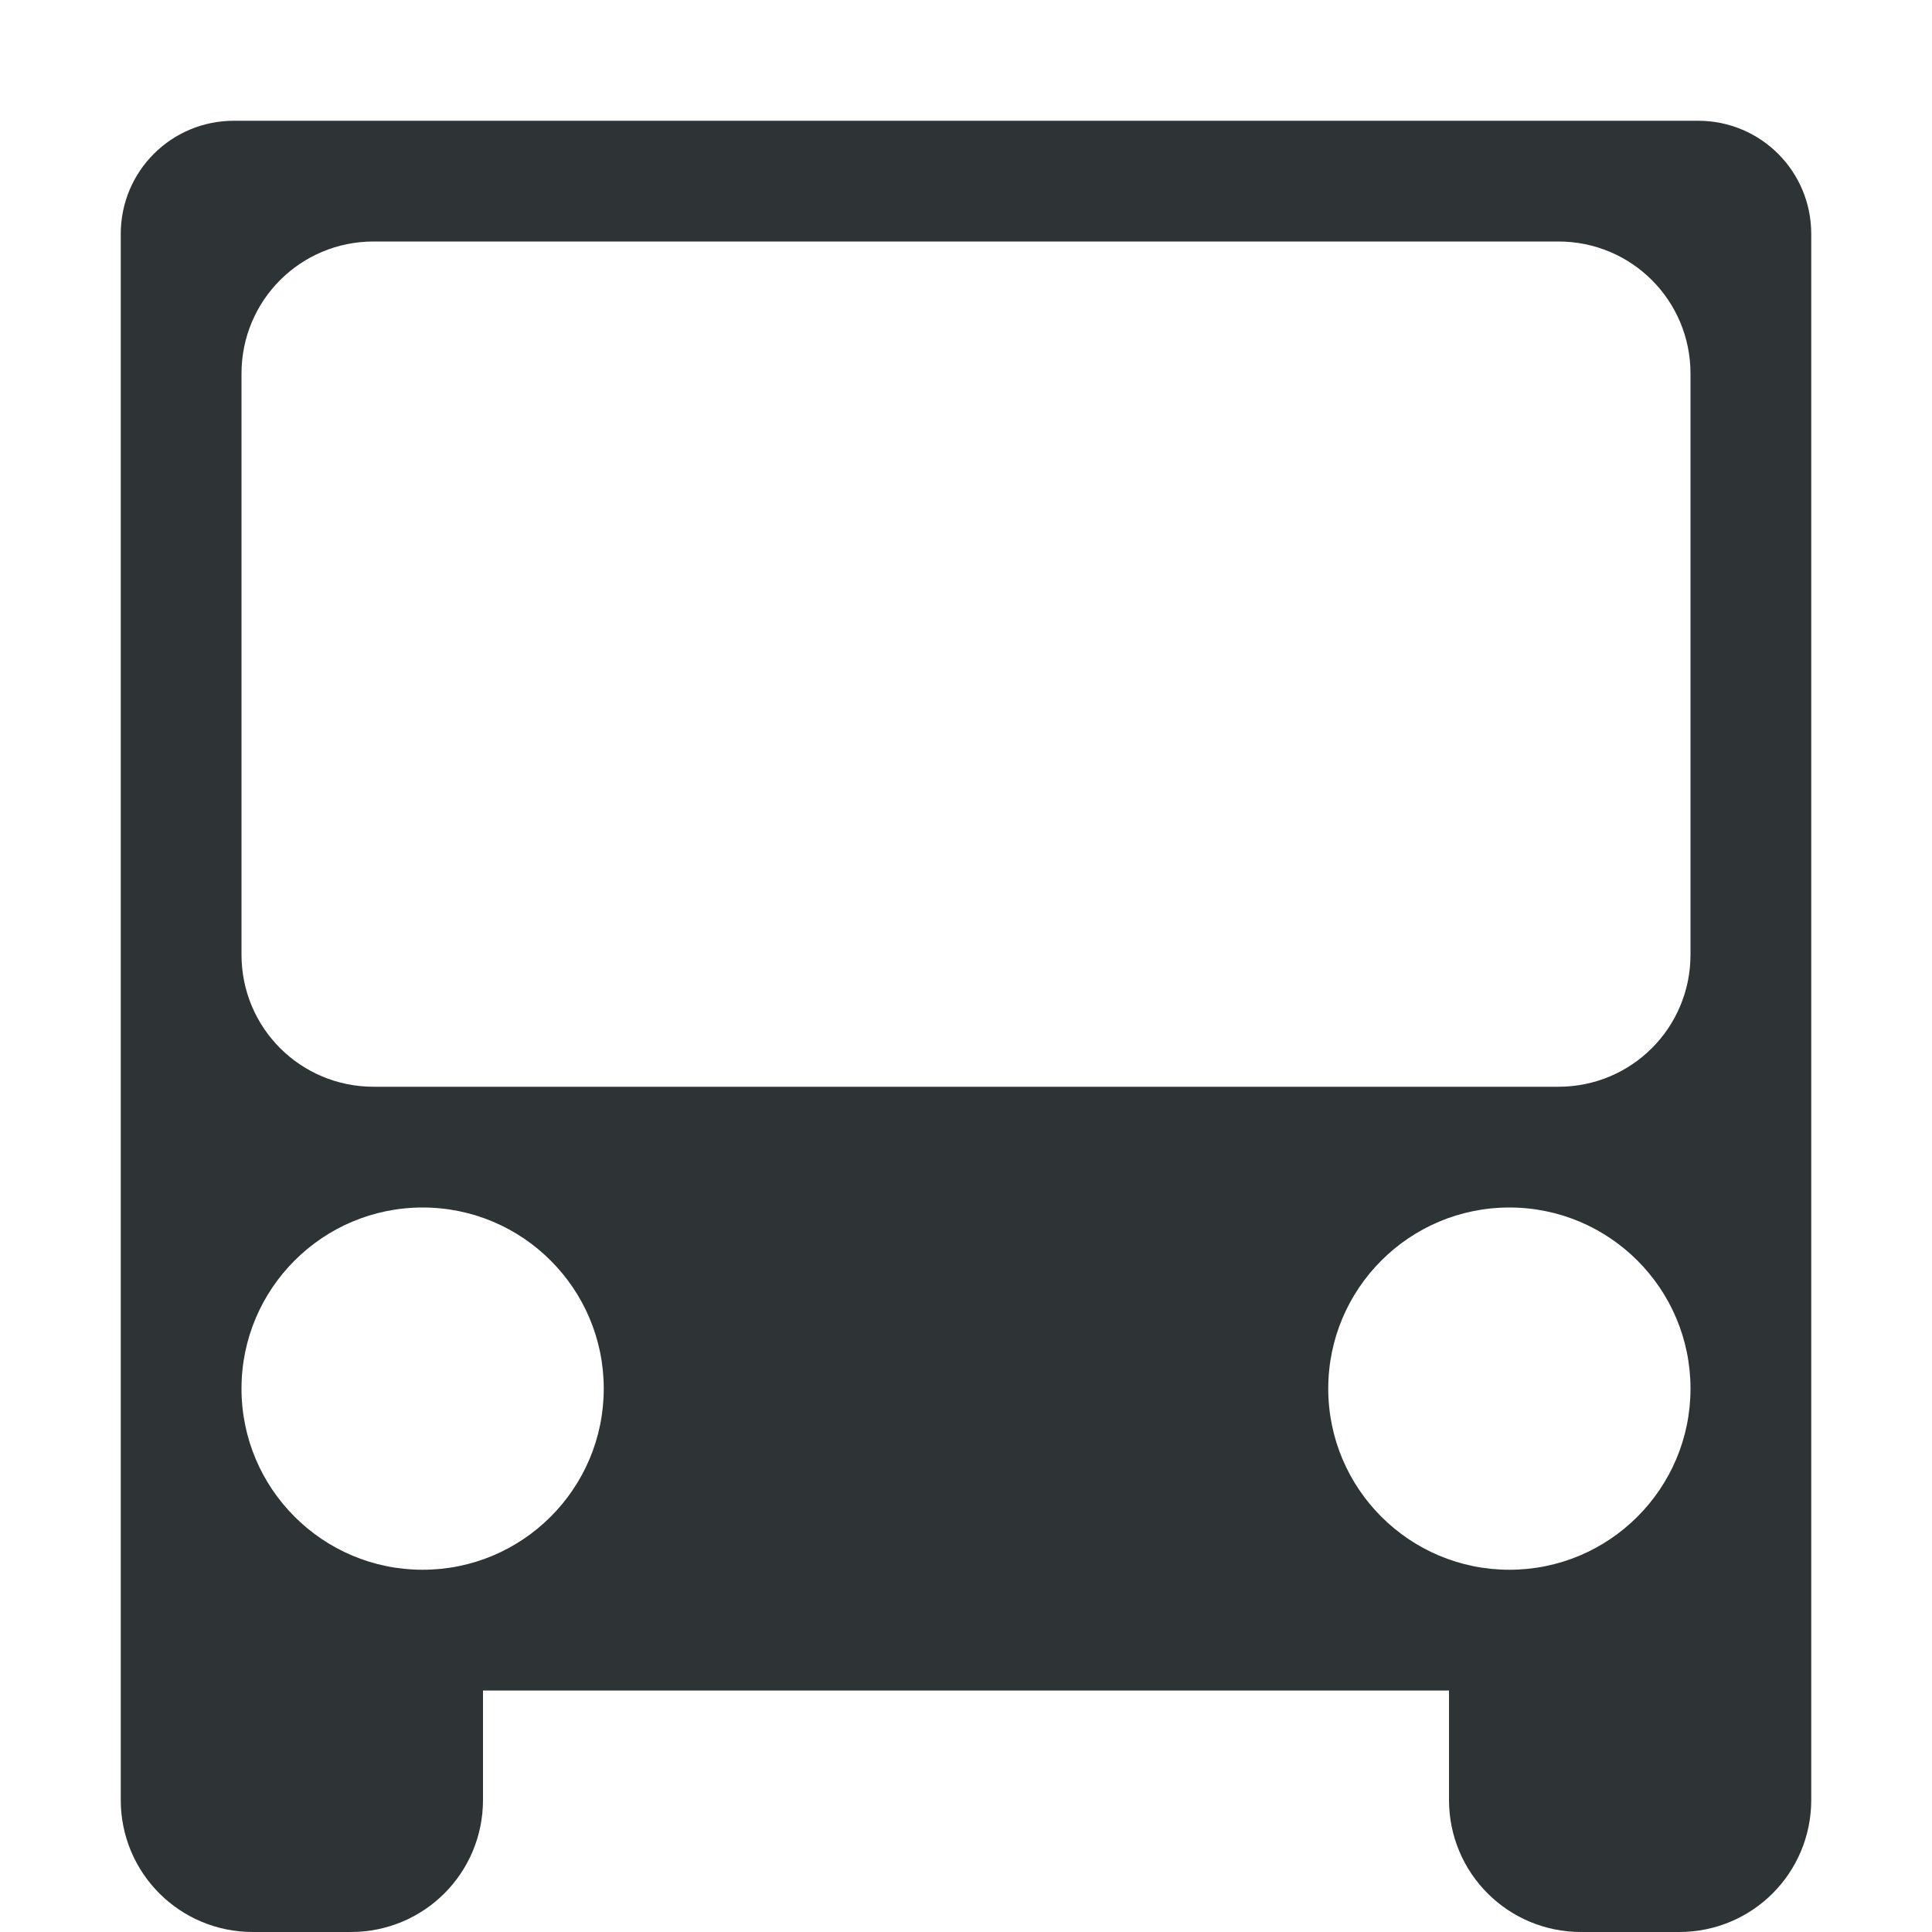 <?xml version="1.0" encoding="UTF-8" standalone="no"?>
<!-- Created with Inkscape (http://www.inkscape.org/) -->

<svg
   xmlns:dc="http://purl.org/dc/elements/1.1/"
   xmlns:cc="http://creativecommons.org/ns#"
   xmlns:rdf="http://www.w3.org/1999/02/22-rdf-syntax-ns#"
   xmlns:svg="http://www.w3.org/2000/svg"
   xmlns="http://www.w3.org/2000/svg"
   xmlns:sodipodi="http://sodipodi.sourceforge.net/DTD/sodipodi-0.dtd"
   xmlns:inkscape="http://www.inkscape.org/namespaces/inkscape"
   width="16px"
   height="16px"
   id="svg6558"
   version="1.1"
   inkscape:version="0.48.4 r9939"
   sodipodi:docname="route-driving-symbolic.svg">
  <defs
     id="defs6560" />
  <sodipodi:namedview
     id="base"
     pagecolor="#ffffff"
     bordercolor="#666666"
     borderopacity="1.0"
     inkscape:pageopacity="0.0"
     inkscape:pageshadow="2"
     inkscape:zoom="15.696216"
     inkscape:cx="5.7511062"
     inkscape:cy="13.453719"
     inkscape:current-layer="layer1"
     showgrid="false"
     inkscape:grid-bbox="true"
     inkscape:document-units="px"
     inkscape:snap-nodes="false"
     inkscape:snap-bbox="true"
     inkscape:window-width="1600"
     inkscape:window-height="841"
     inkscape:window-x="0"
     inkscape:window-y="27"
     inkscape:window-maximized="1">
    <inkscape:grid
       type="xygrid"
       id="grid7232" />
  </sodipodi:namedview>
  <g
     id="layer1"
     inkscape:label="Layer 1"
     inkscape:groupmode="layer">
    <path
       style="color:#000000;fill:#2e3436;fill-opacity:1;fill-rule:nonzero;stroke:none;stroke-width:1;marker:none;visibility:visible;display:inline;overflow:visible;enable-background:accumulate"
       d="M 1.938,1 C 1.418,1 1,1.418 1,1.938 L 1,14.906 C 1,15.512 1.488,16 2.094,16 l 0.812,0 C 3.512,16 4,15.512 4,14.906 L 4,14 l 8,0 0,0.906 C 12,15.512 12.488,16 13.094,16 l 0.812,0 C 14.512,16 15,15.512 15,14.906 L 15,1.938 C 15,1.418 14.582,1 14.062,1 z m 1.156,1 9.812,0 C 13.512,2 14,2.488 14,3.094 l 0,4.812 C 14,8.512 13.512,9 12.906,9 L 3.094,9 C 2.488,9 2,8.512 2,7.906 L 2,3.094 C 2,2.488 2.488,2 3.094,2 z M 3.5,10 C 4.328,10 5,10.672 5,11.5 5,12.328 4.328,13 3.5,13 2.672,13 2,12.328 2,11.5 2,10.672 2.672,10 3.5,10 z m 9,0 C 13.328,10 14,10.672 14,11.5 14,12.328 13.328,13 12.5,13 11.672,13 11,12.328 11,11.5 11,10.672 11.672,10 12.5,10 z"
       id="rect6086-1"
       inkscape:connector-curvature="0"
       sodipodi:nodetypes="sccsssccsssccsssssssssssssssssssss" />
  </g>
</svg>
